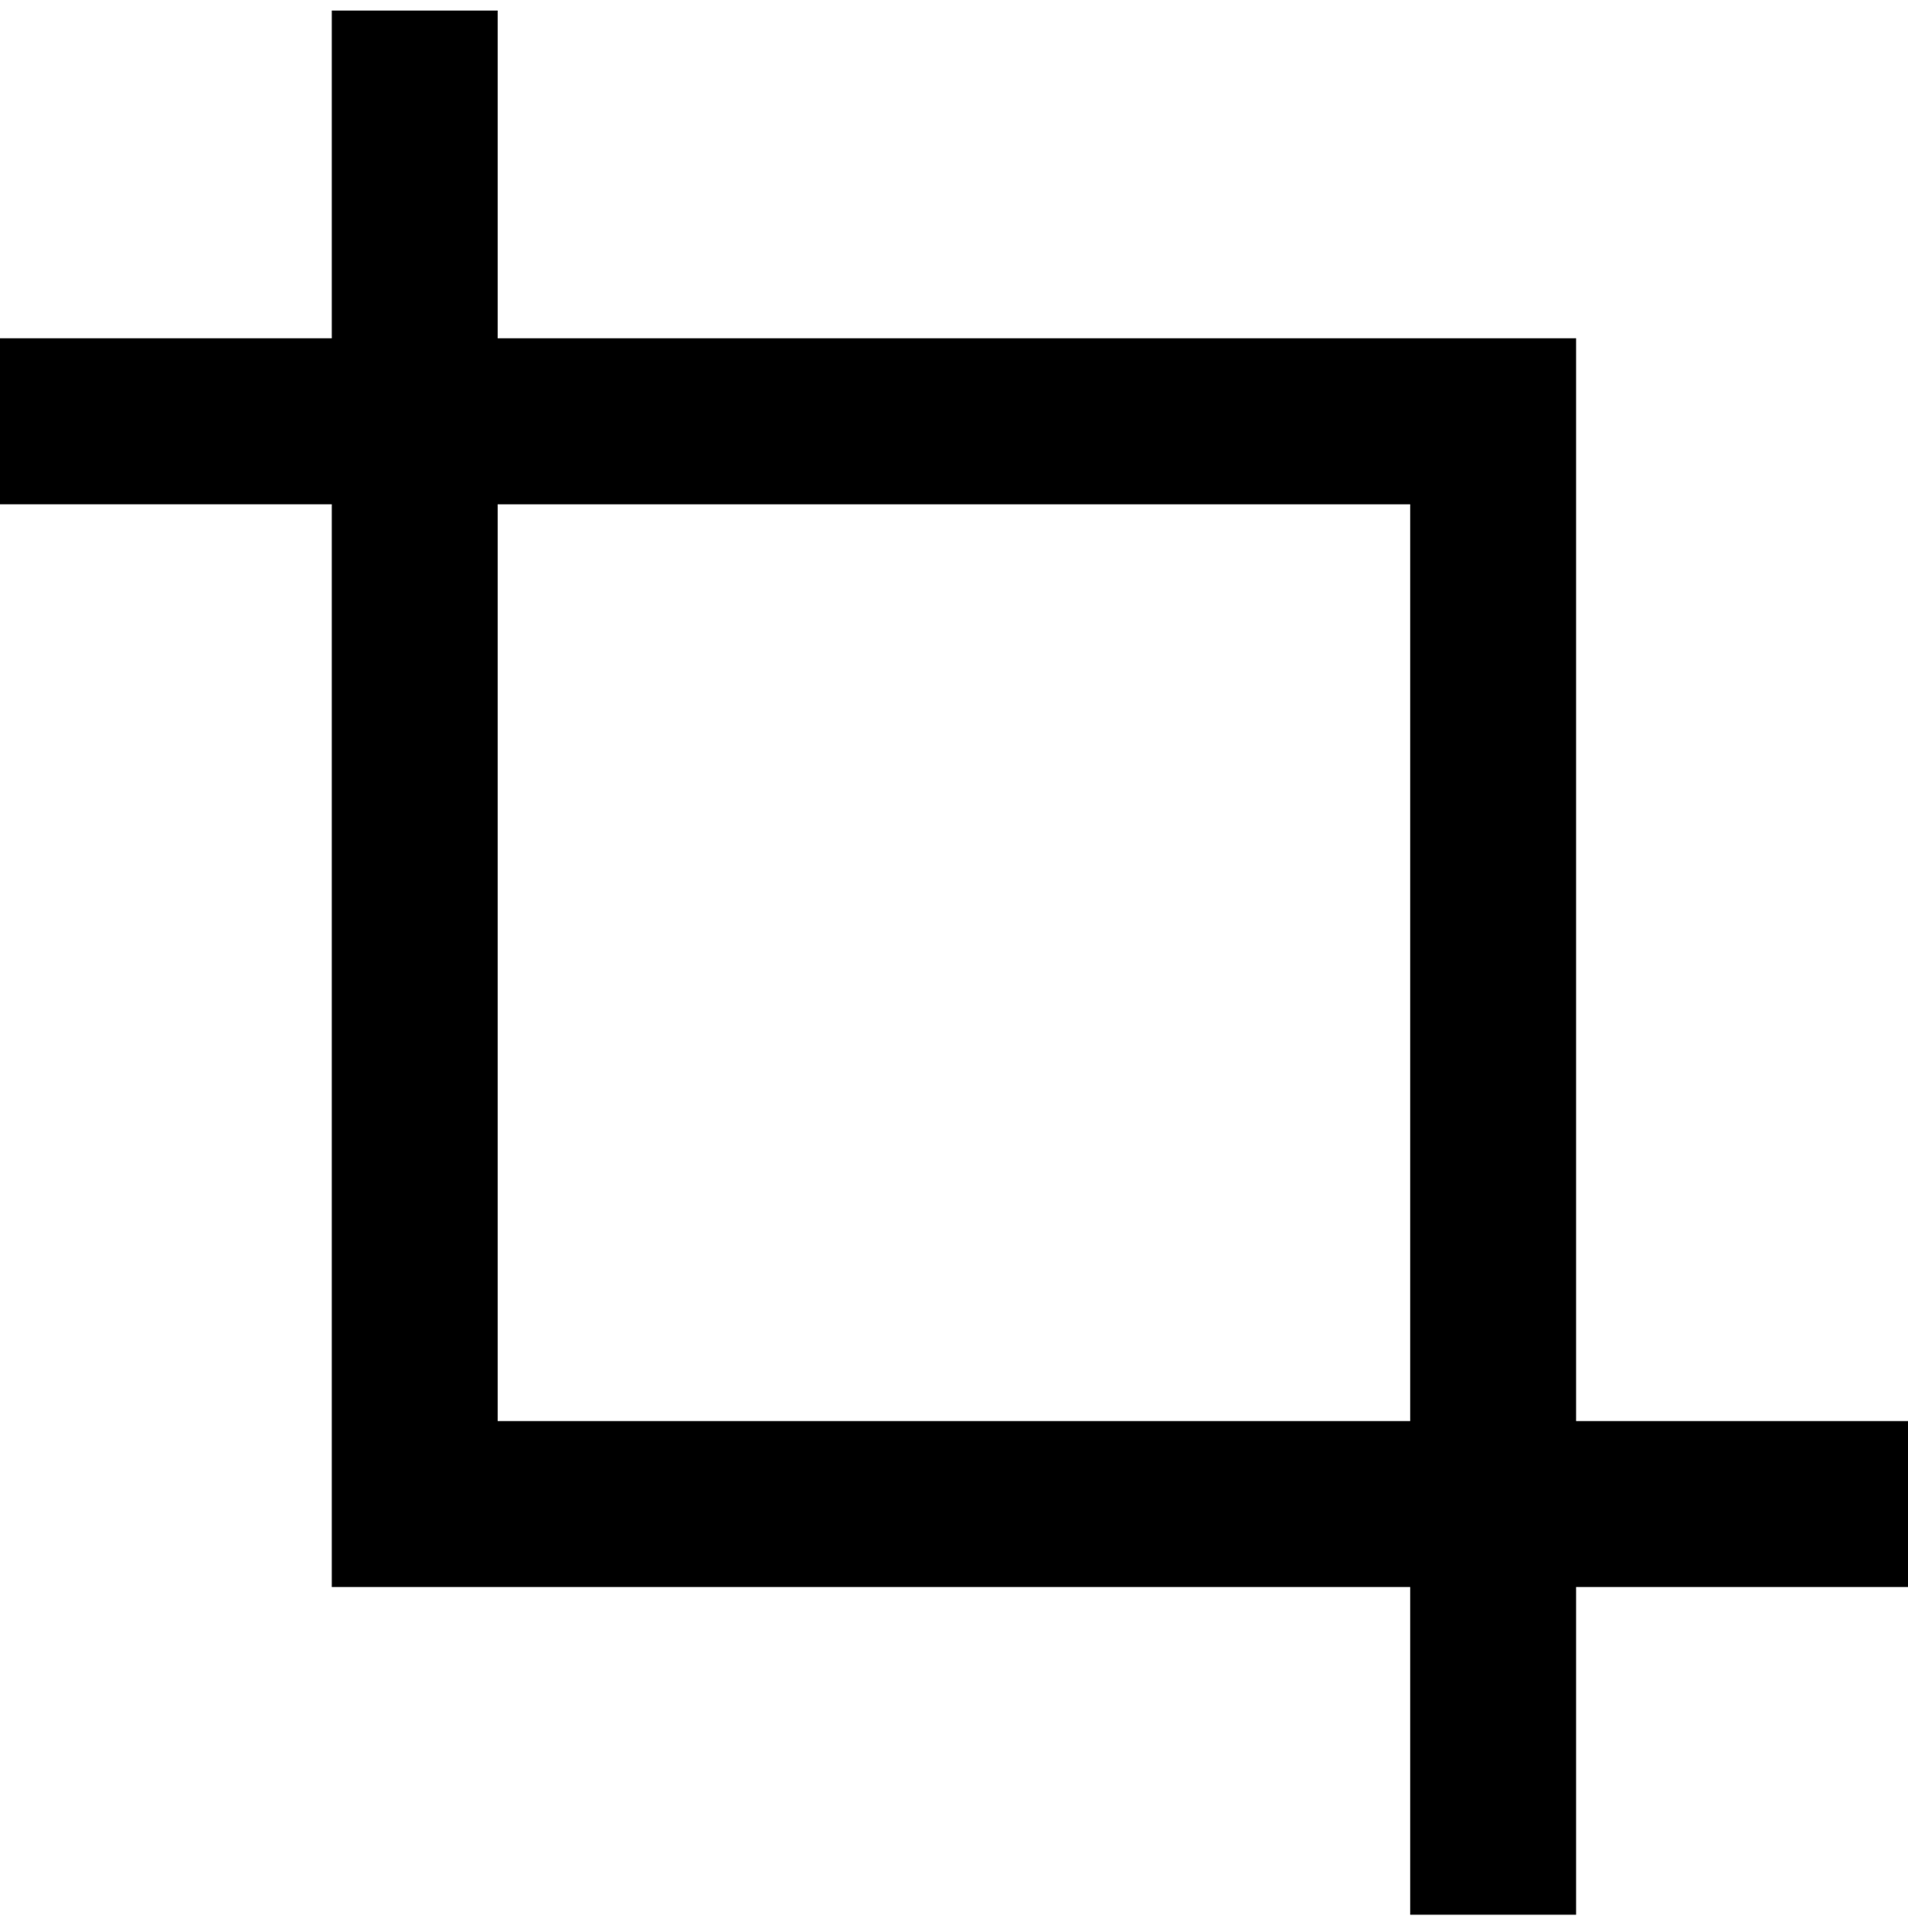 <svg xmlns="http://www.w3.org/2000/svg" fill="none" viewBox="0 0 80 81">
  <g clip-path="url(#a)">
    <path fill="#000" d="M66.085 59.574V14.182h-45.218V.441H13.91V14.182H0v6.957h13.91v45.392h45.218v13.738h6.957V66.531H80v-6.957l-13.915 0Zm-6.957 0H20.867V21.14h38.261v38.434Z"/>
  </g>
  <defs>
    <clipPath id="a">
      <path fill="#fff" d="M0 .355h80v80H0z"/>
    </clipPath>
  </defs>
</svg>
